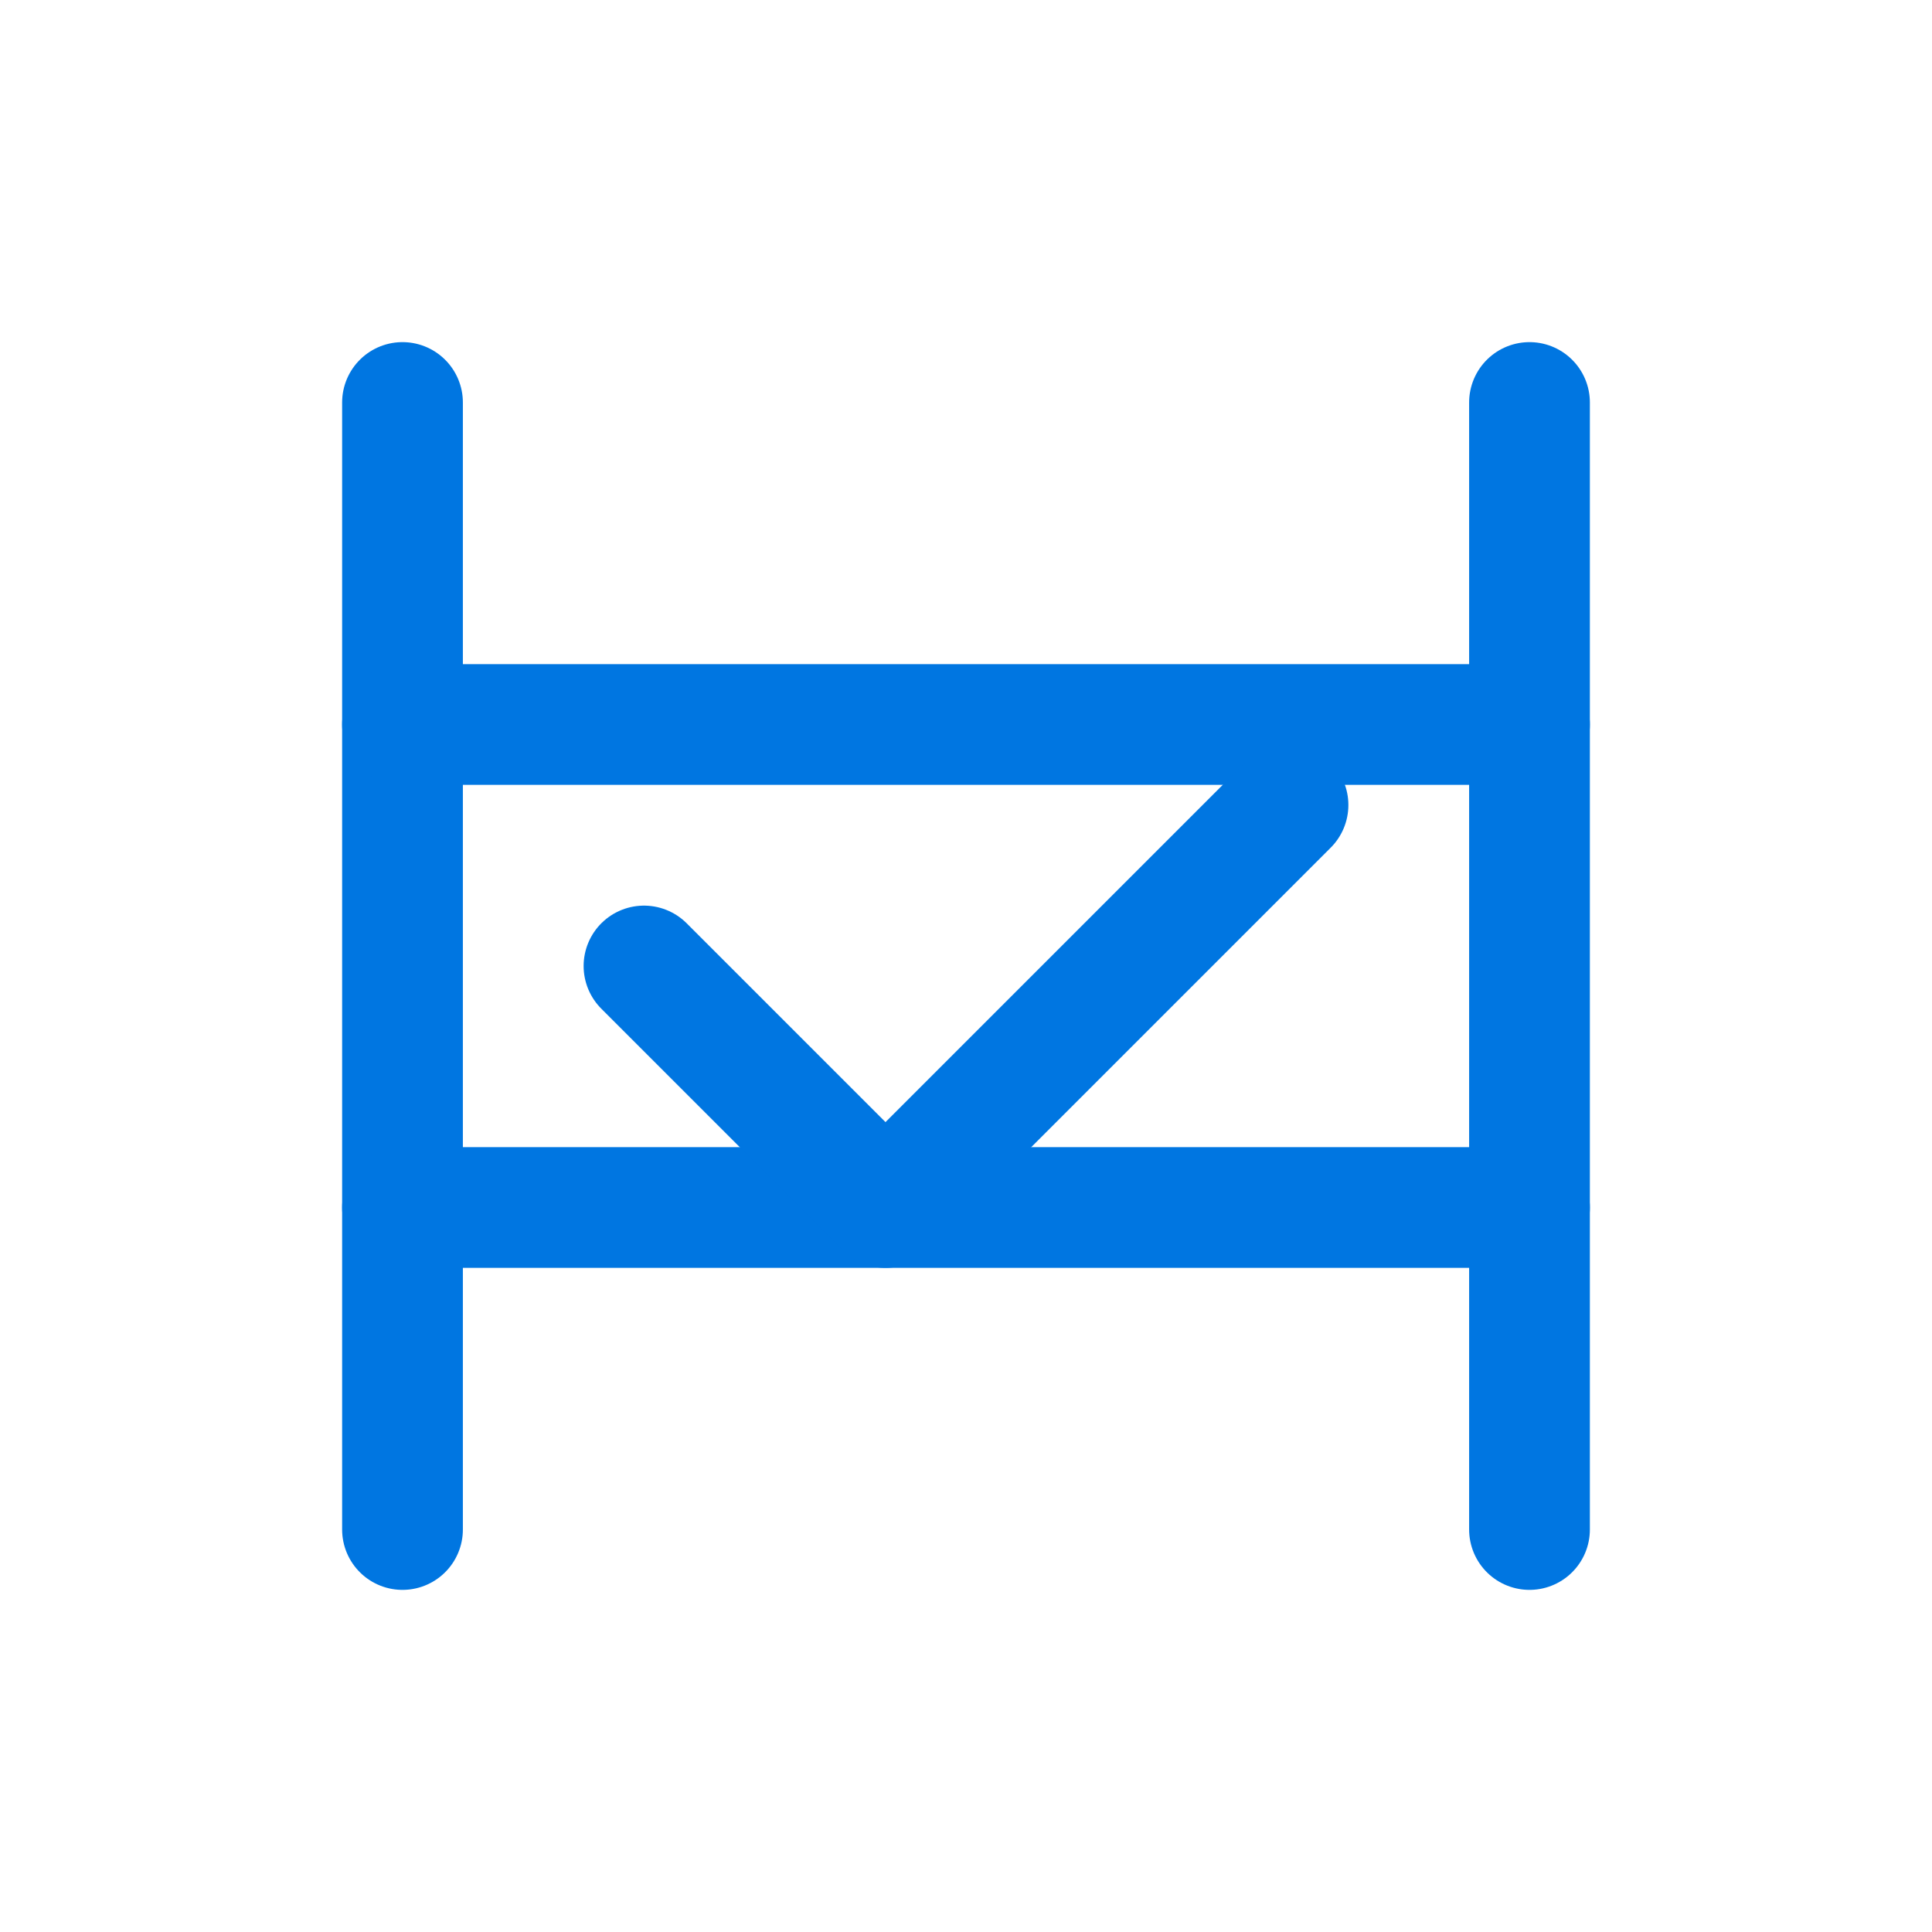 <svg xmlns="http://www.w3.org/2000/svg" width="150" height="150" viewBox="0 0 24 24" fill="none" stroke="#0076e1" stroke-width="1.5" stroke-linecap="round" stroke-linejoin="round"><line x1="5" y1="5" x2="5" y2="19"></line><line x1="19" y1="5" x2="19" y2="19"></line><line x1="5" y1="9" x2="19" y2="9"></line><line x1="5" y1="15" x2="19" y2="15"></line><polyline points="8 12 11 15 16 10"></polyline></svg>